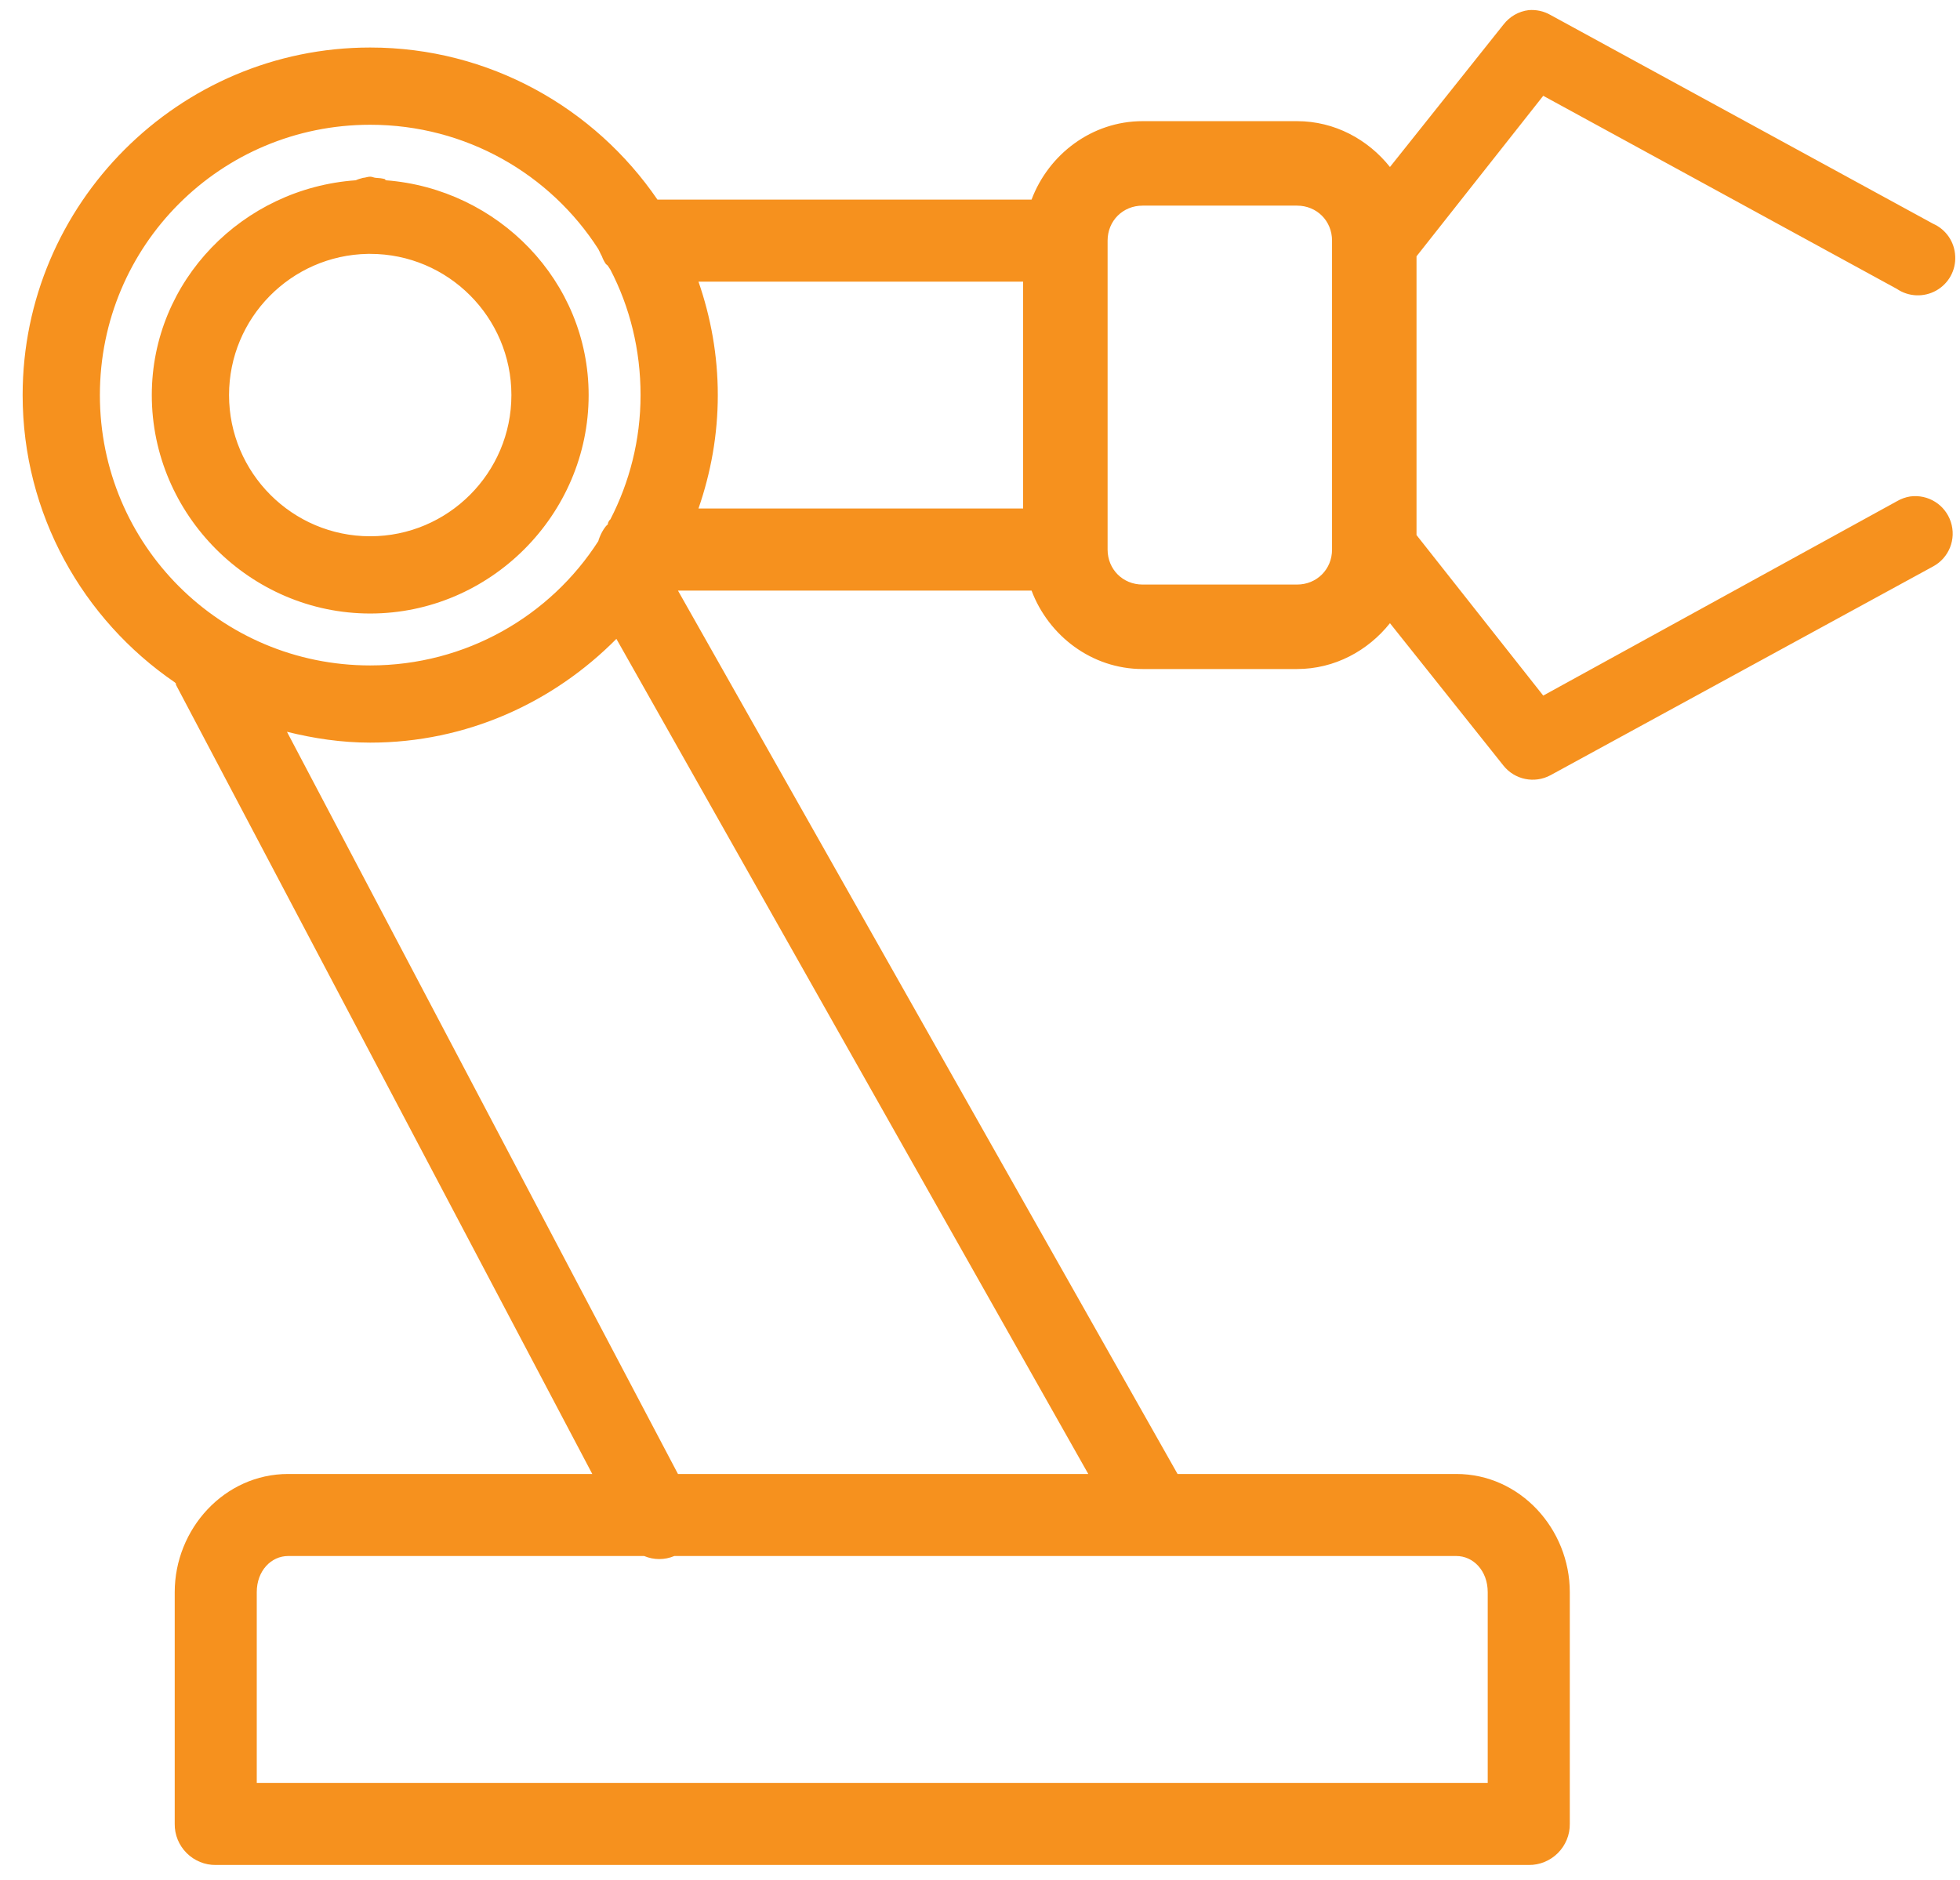 <svg width="49" height="47" viewBox="0 0 49 47" fill="none" xmlns="http://www.w3.org/2000/svg">
<path d="M38.219 0.253C37.966 0.283 37.74 0.415 37.586 0.615L34.749 4.175C34.199 3.485 33.365 3.029 32.426 3.029H28.564C27.297 3.029 26.215 3.858 25.789 4.99H16.436C14.867 2.697 12.231 1.188 9.255 1.188C4.47 1.188 0.566 5.092 0.566 9.877C0.566 12.853 2.075 15.489 4.368 17.058C4.379 17.066 4.387 17.081 4.398 17.088C4.398 17.099 4.398 17.107 4.398 17.118L14.807 36.85H7.204C5.612 36.85 4.368 38.222 4.368 39.806V45.599C4.364 45.871 4.473 46.135 4.666 46.327C4.858 46.519 5.122 46.629 5.394 46.625H38.219C38.491 46.629 38.755 46.519 38.947 46.327C39.139 46.135 39.249 45.871 39.245 45.599V39.806C39.245 38.222 38 36.85 36.409 36.85H29.439L16.949 14.765H25.789C26.215 15.896 27.297 16.726 28.564 16.726H32.426C33.365 16.726 34.199 16.27 34.749 15.58L37.586 19.14C37.868 19.494 38.362 19.596 38.762 19.381L48.326 14.162C48.726 13.947 48.911 13.479 48.771 13.049C48.628 12.615 48.202 12.351 47.753 12.412C47.636 12.431 47.523 12.472 47.421 12.532L38.581 17.39L35.413 13.377V6.408L38.581 2.395L47.421 7.222C47.715 7.422 48.096 7.437 48.405 7.264C48.715 7.09 48.899 6.759 48.88 6.404C48.865 6.05 48.651 5.736 48.326 5.593L38.762 0.374C38.596 0.279 38.408 0.238 38.219 0.253ZM9.255 3.119C11.65 3.119 13.758 4.356 14.958 6.227C14.969 6.246 14.976 6.268 14.988 6.287C15.007 6.329 15.026 6.37 15.048 6.408C15.071 6.472 15.101 6.532 15.139 6.589C15.154 6.615 15.184 6.623 15.199 6.649C15.218 6.679 15.237 6.709 15.259 6.74C15.746 7.675 16.014 8.746 16.014 9.877C16.014 10.998 15.738 12.057 15.259 12.985C15.252 12.996 15.237 13.004 15.229 13.015C15.218 13.034 15.207 13.057 15.199 13.075C15.195 13.083 15.203 13.098 15.199 13.106C15.176 13.124 15.158 13.143 15.139 13.166C15.075 13.249 15.026 13.339 14.988 13.438C14.976 13.468 14.965 13.498 14.958 13.528C13.758 15.399 11.65 16.636 9.255 16.636C5.514 16.636 2.497 13.618 2.497 9.877C2.497 6.136 5.514 3.119 9.255 3.119ZM9.255 4.417C9.191 4.417 9.139 4.443 9.074 4.447C9.014 4.462 8.95 4.481 8.893 4.507C6.076 4.707 3.795 7.011 3.795 9.877C3.795 12.872 6.261 15.338 9.255 15.338C12.25 15.338 14.716 12.872 14.716 9.877C14.716 7.023 12.45 4.722 9.648 4.507C9.636 4.507 9.629 4.477 9.618 4.477C9.55 4.458 9.478 4.45 9.406 4.447C9.354 4.447 9.308 4.417 9.255 4.417ZM28.564 5.141H32.426C32.92 5.141 33.301 5.522 33.301 6.016V13.739C33.301 14.233 32.92 14.614 32.426 14.614H28.564C28.07 14.614 27.69 14.233 27.69 13.739V6.016C27.69 5.522 28.07 5.141 28.564 5.141ZM9.195 6.347C9.214 6.347 9.237 6.347 9.255 6.347C11.201 6.347 12.785 7.931 12.785 9.877C12.785 11.823 11.201 13.407 9.255 13.407C7.309 13.407 5.726 11.823 5.726 9.877C5.726 7.95 7.276 6.381 9.195 6.347ZM17.462 7.041H25.578V12.713H17.462C17.771 11.82 17.945 10.873 17.945 9.877C17.945 8.882 17.771 7.935 17.462 7.041ZM15.41 15.972L27.207 36.85H16.949L7.174 18.295C7.845 18.461 8.535 18.566 9.255 18.566C11.665 18.566 13.834 17.563 15.41 15.972ZM7.204 38.901H16.104C16.346 39.003 16.617 39.003 16.858 38.901H36.409C36.827 38.901 37.193 39.263 37.193 39.806V44.573H6.419V39.806C6.419 39.263 6.785 38.901 7.204 38.901Z" fill="#F6911E"/>
</svg>
